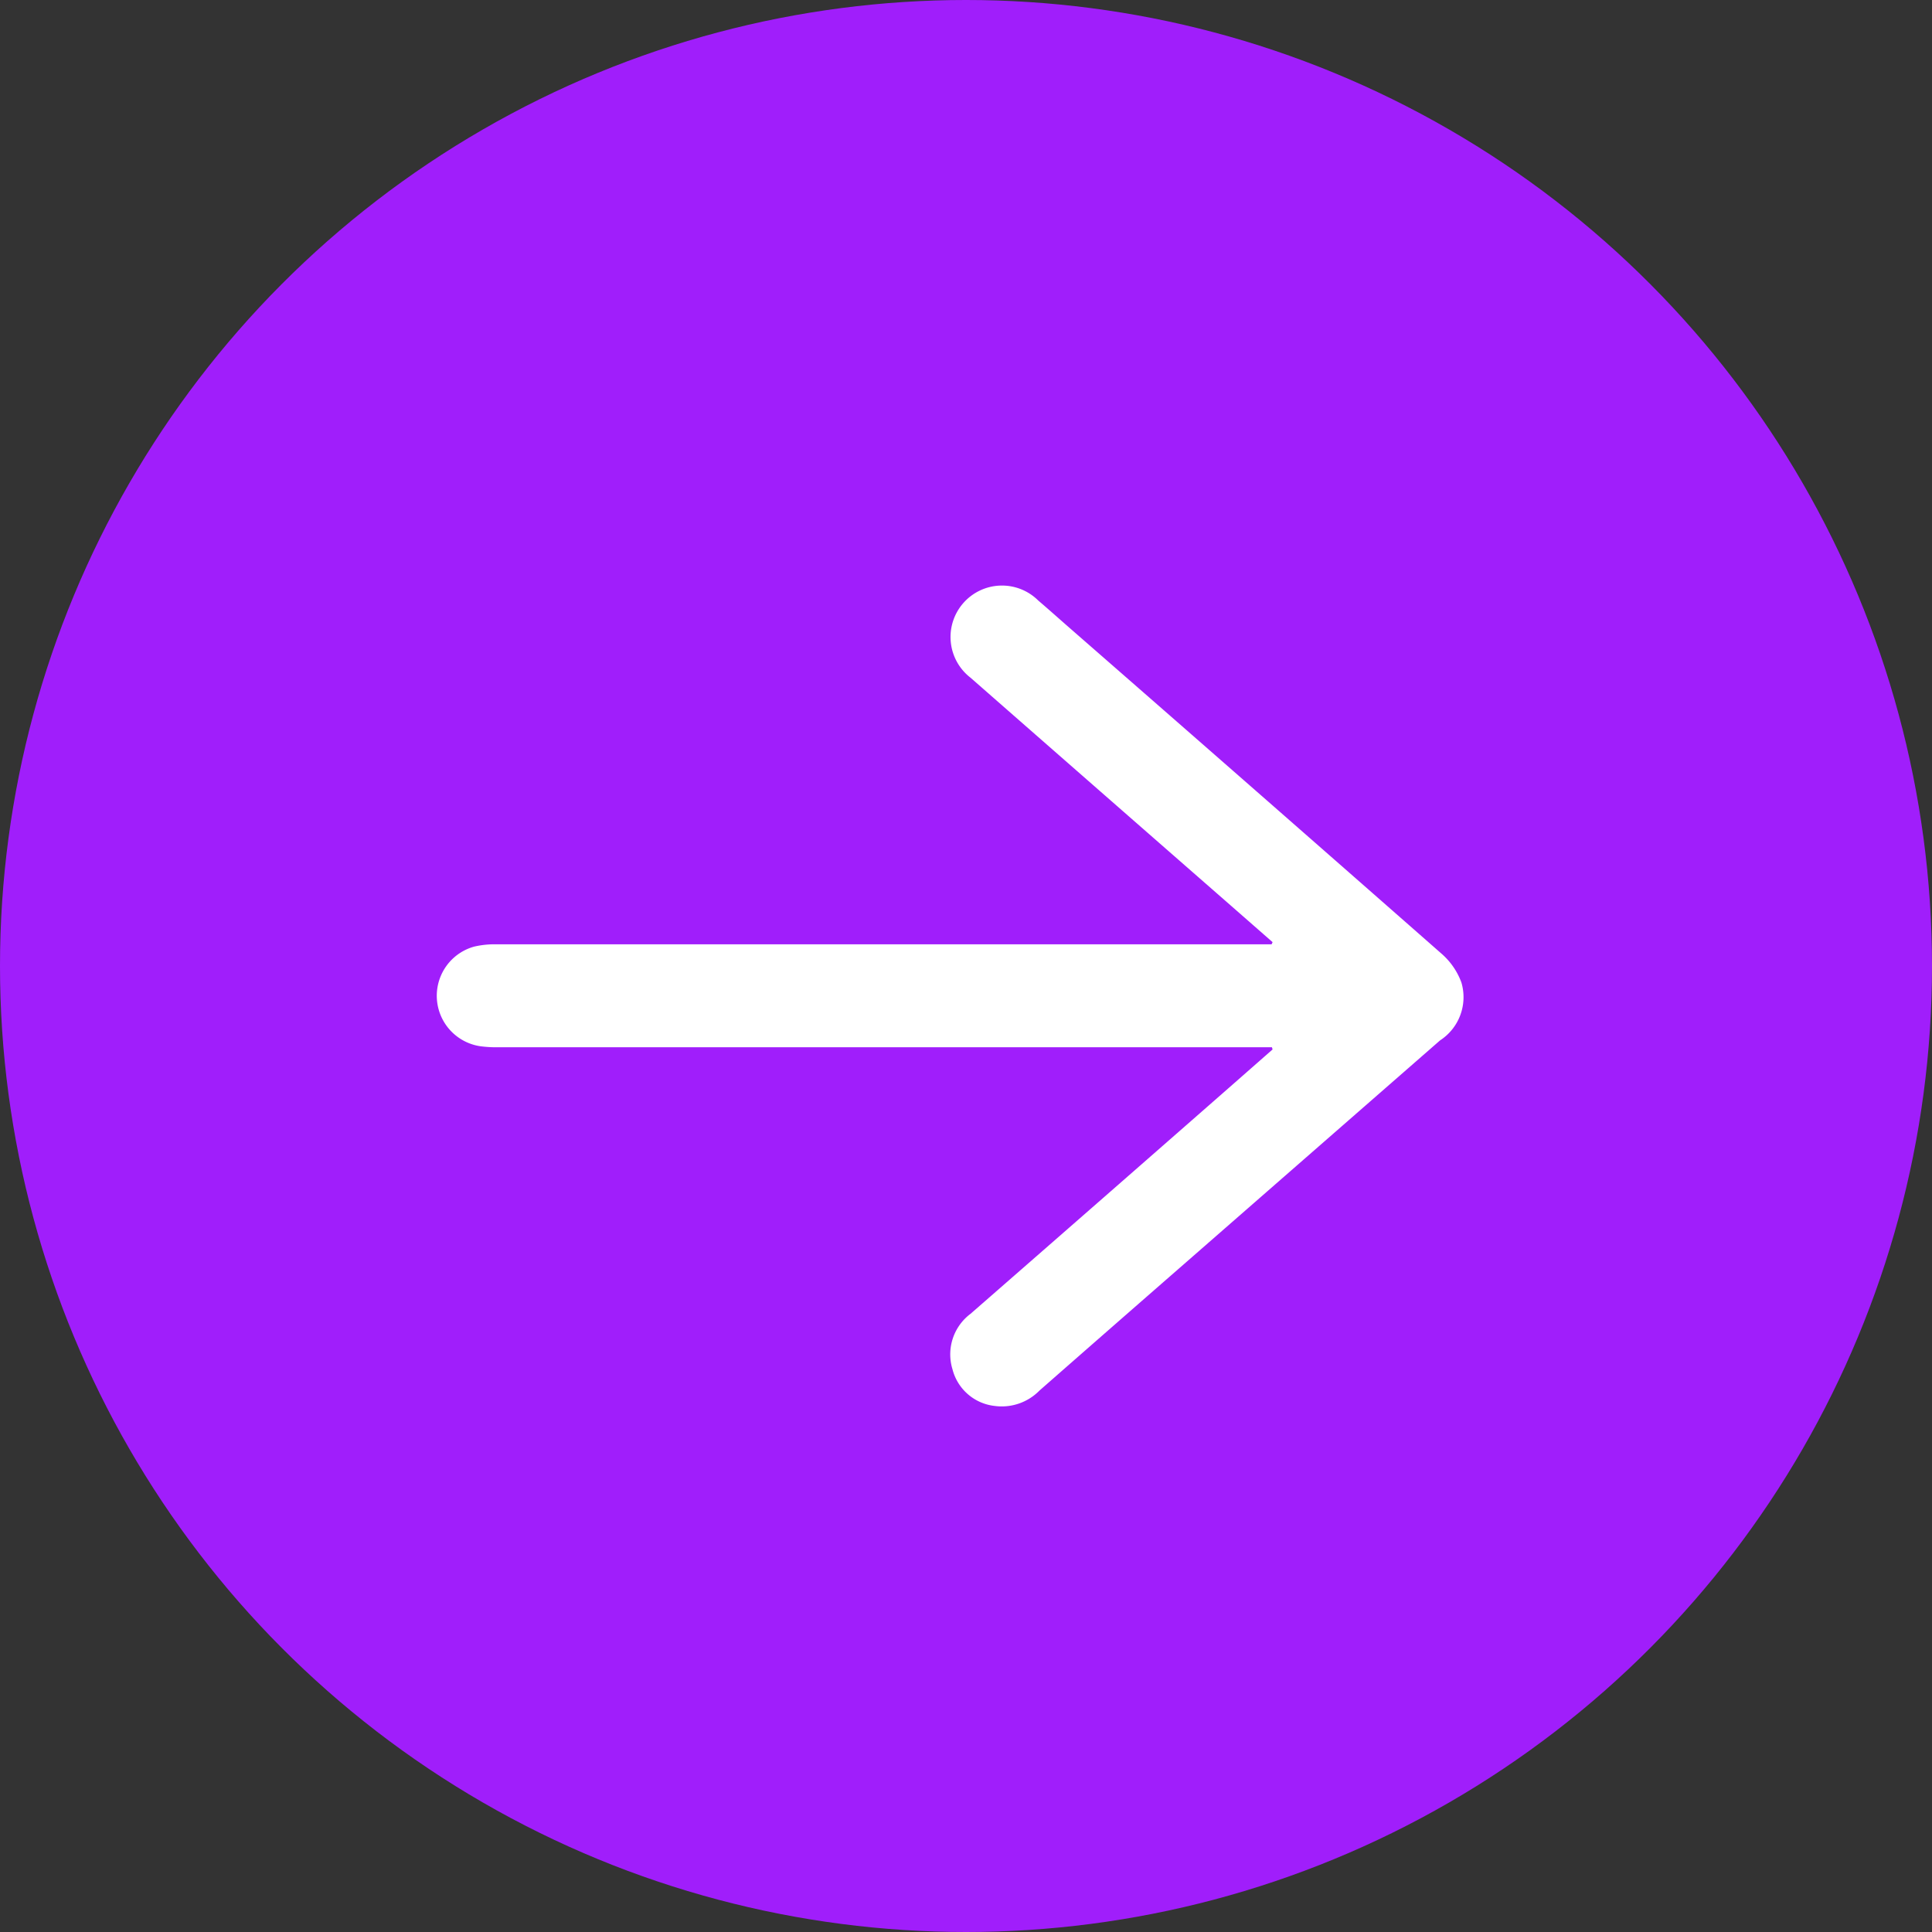 <svg xmlns="http://www.w3.org/2000/svg" xmlns:xlink="http://www.w3.org/1999/xlink" width="32" height="32" viewBox="0 0 32 32">
  <rect x="0" y="0" width="32" height="32" fill="#333333" stroke="none"/>
  <defs>
    <clipPath id="clip-path">
      <rect id="Rectangle_124" data-name="Rectangle 124" width="17.004" height="13.601" fill="#fff"/>
    </clipPath>
  </defs>
  <g id="Group_1353" data-name="Group 1353" transform="translate(-762 -1130)">
    <circle id="Ellipse_25" data-name="Ellipse 25" cx="16" cy="16" r="16" transform="translate(762 1130)" fill="#a01efb"/>
    <g id="Group_177" data-name="Group 177" transform="translate(765.879 1134.849)">
      <g id="Rectangle_125" data-name="Rectangle 125" fill="#fff" stroke="#707070" stroke-width="1" opacity="0">
        <rect width="23.273" height="23.273" stroke="none"/>
        <rect x="0.5" y="0.5" width="22.273" height="22.273" fill="none"/>
      </g>
      <g id="Group_170" data-name="Group 170" transform="translate(3.359 4.848)">
        <g id="Group_170-2" data-name="Group 170" clip-path="url(#clip-path)">
          <path id="Path_236" data-name="Path 236" d="M13.823,5.944h-.215q-6.308,0-12.615,0a1.487,1.487,0,0,0-.378.038.845.845,0,0,0,.11,1.651,2.015,2.015,0,0,0,.281.016H13.829l.011.036-.667.586q-2.167,1.9-4.335,3.792a.84.84,0,0,0-.3.919.814.814,0,0,0,.7.608.875.875,0,0,0,.741-.255q1.2-1.053,2.4-2.1l4.235-3.7a.854.854,0,0,0,.353-.96,1.165,1.165,0,0,0-.322-.47Q13.567,3.4,10.483.708C10.308.555,10.135.4,9.958.249A.852.852,0,1,0,8.837,1.528Q10.99,3.415,13.146,5.3l.694.608-.017.037" transform="translate(0 0)" fill="#fff"/>
        </g>
      </g>
    </g>
  </g>
</svg>

